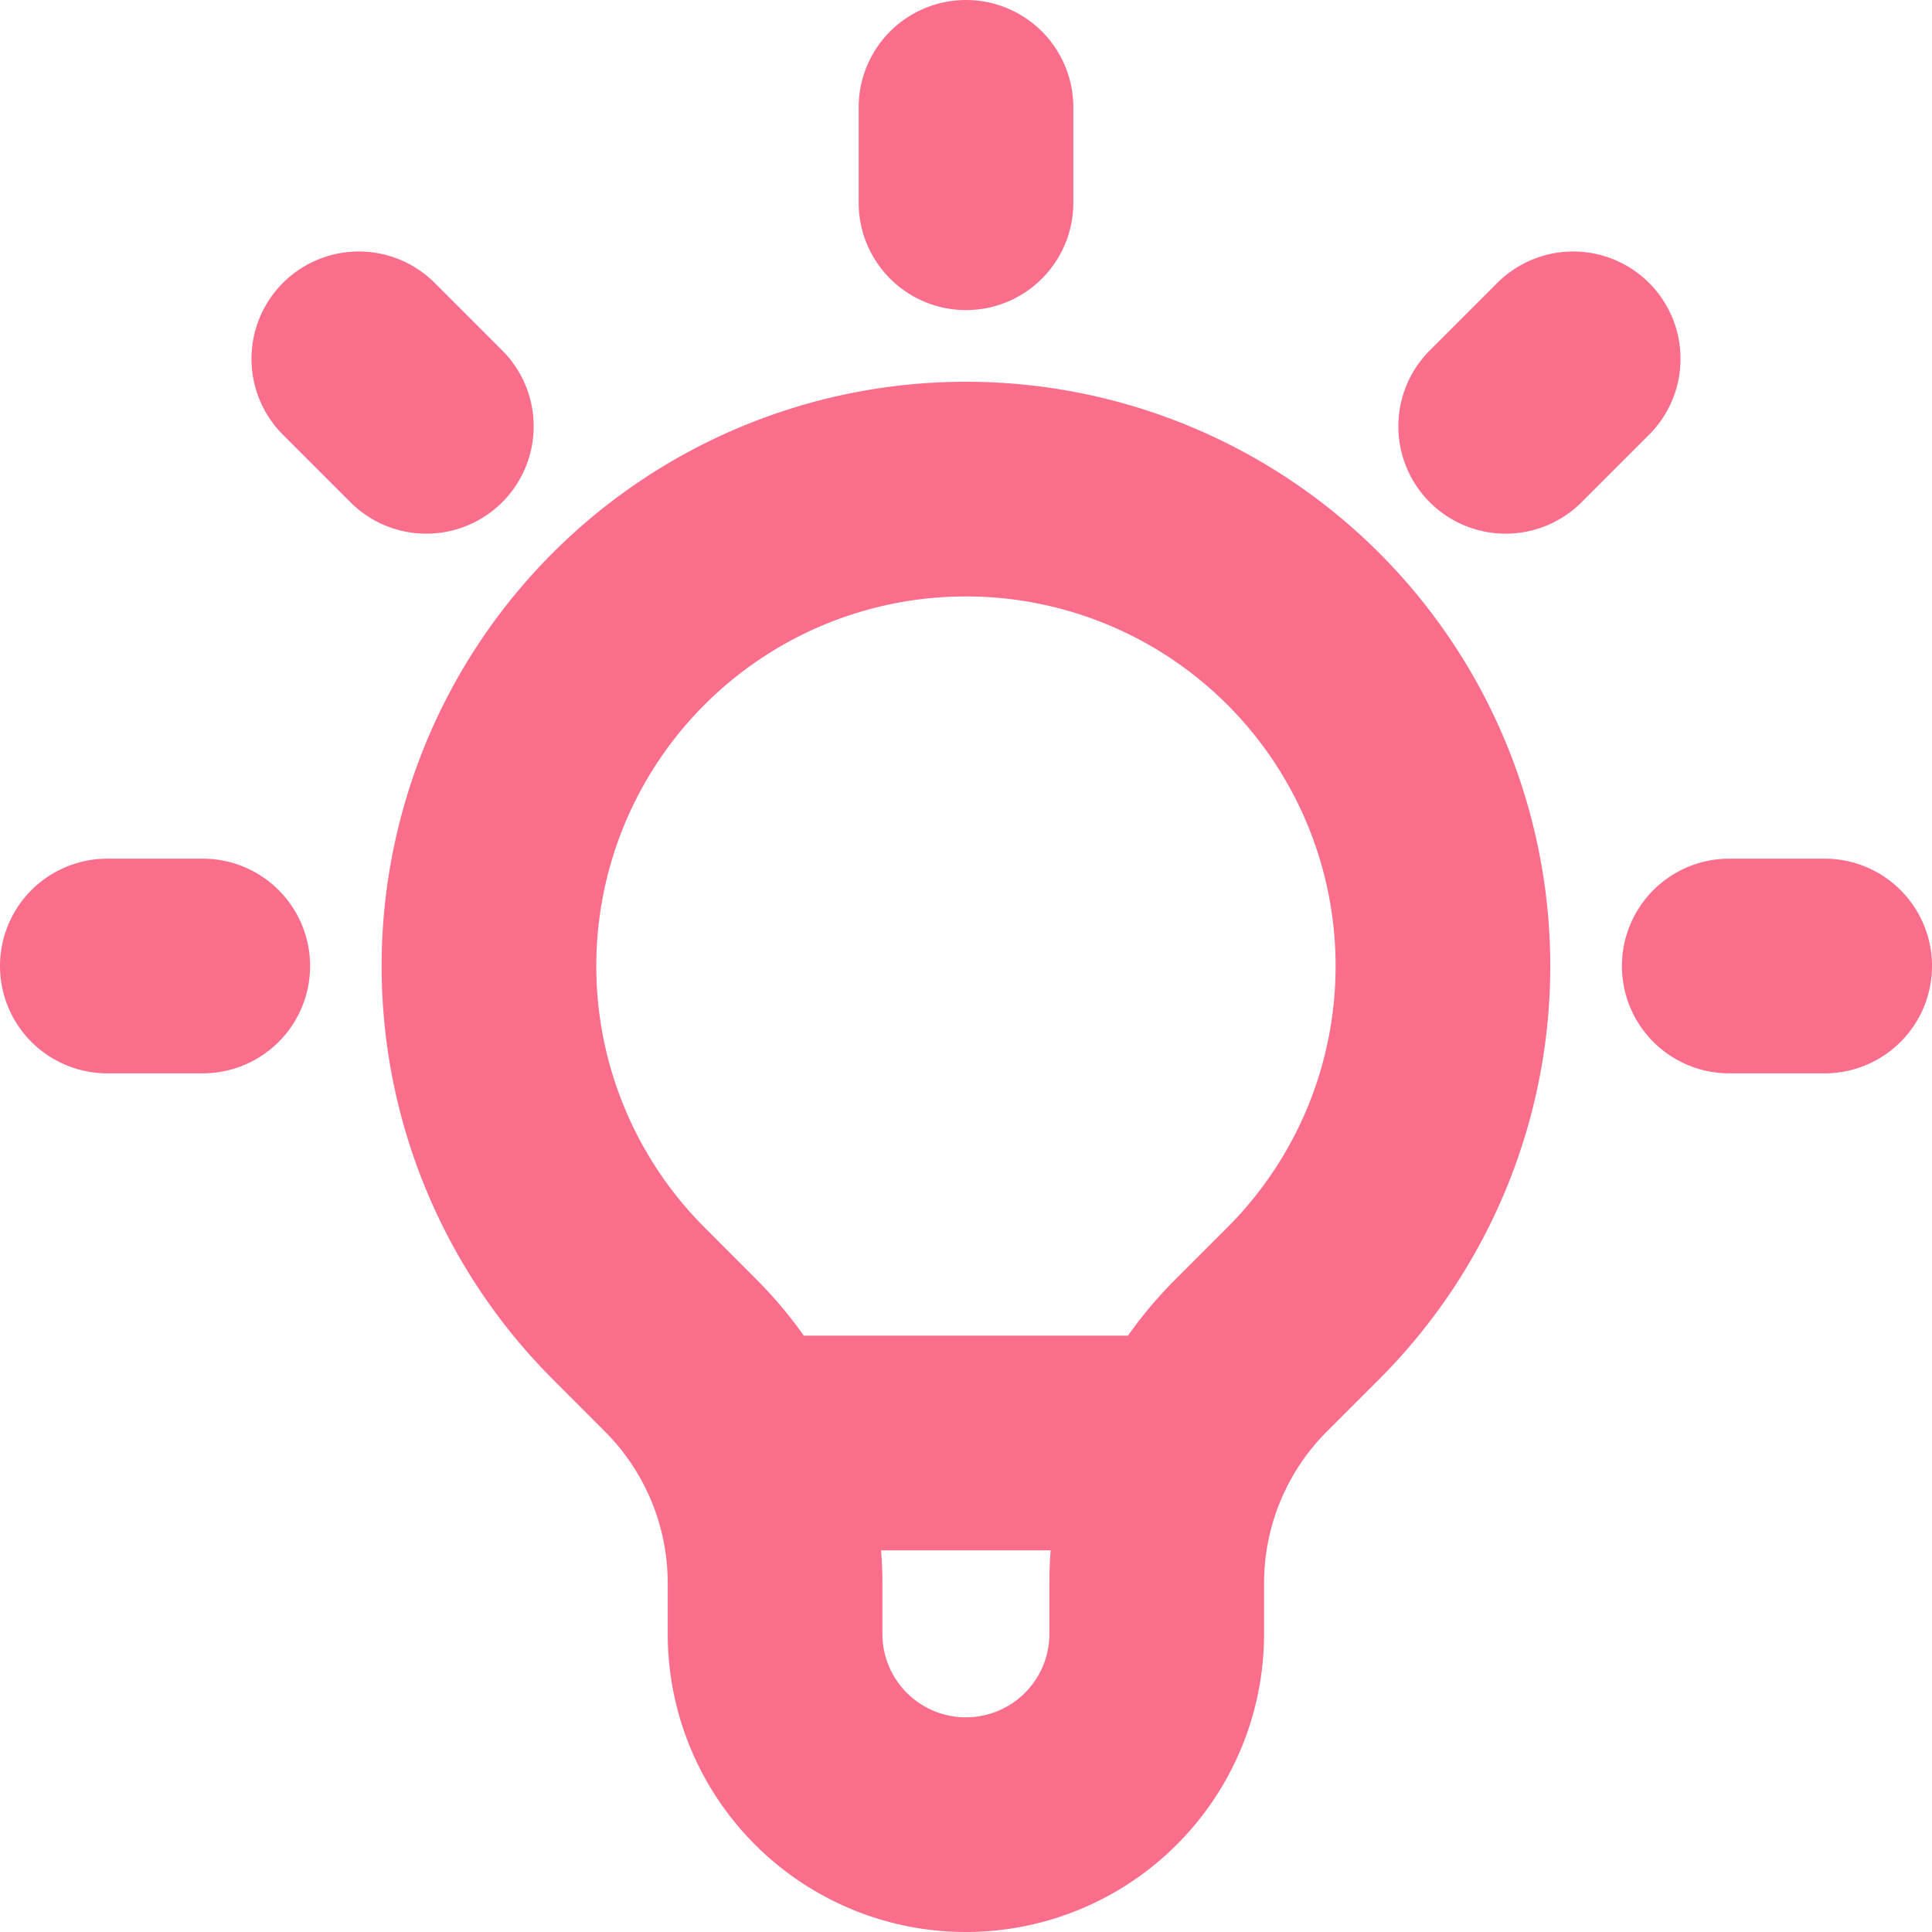 <svg xmlns="http://www.w3.org/2000/svg" width="18" height="18" viewBox="0 0 18 18">
  <path d="M8.923,15.444h4.154M11,3v.889m5.657,1.454-.629.629M19,11h-.889M3.889,11H3M5.972,5.972l-.629-.629m2.514,8.8a4.444,4.444,0,1,1,6.285,0l-.486.486a3,3,0,0,0-.879,2.121v.472a1.778,1.778,0,1,1-3.556,0V16.75a3,3,0,0,0-.879-2.121Z" transform="translate(-2 -2)" fill="none" stroke="#fa6e8c" stroke-linecap="round" stroke-linejoin="round" stroke-width="2"/>
</svg>
